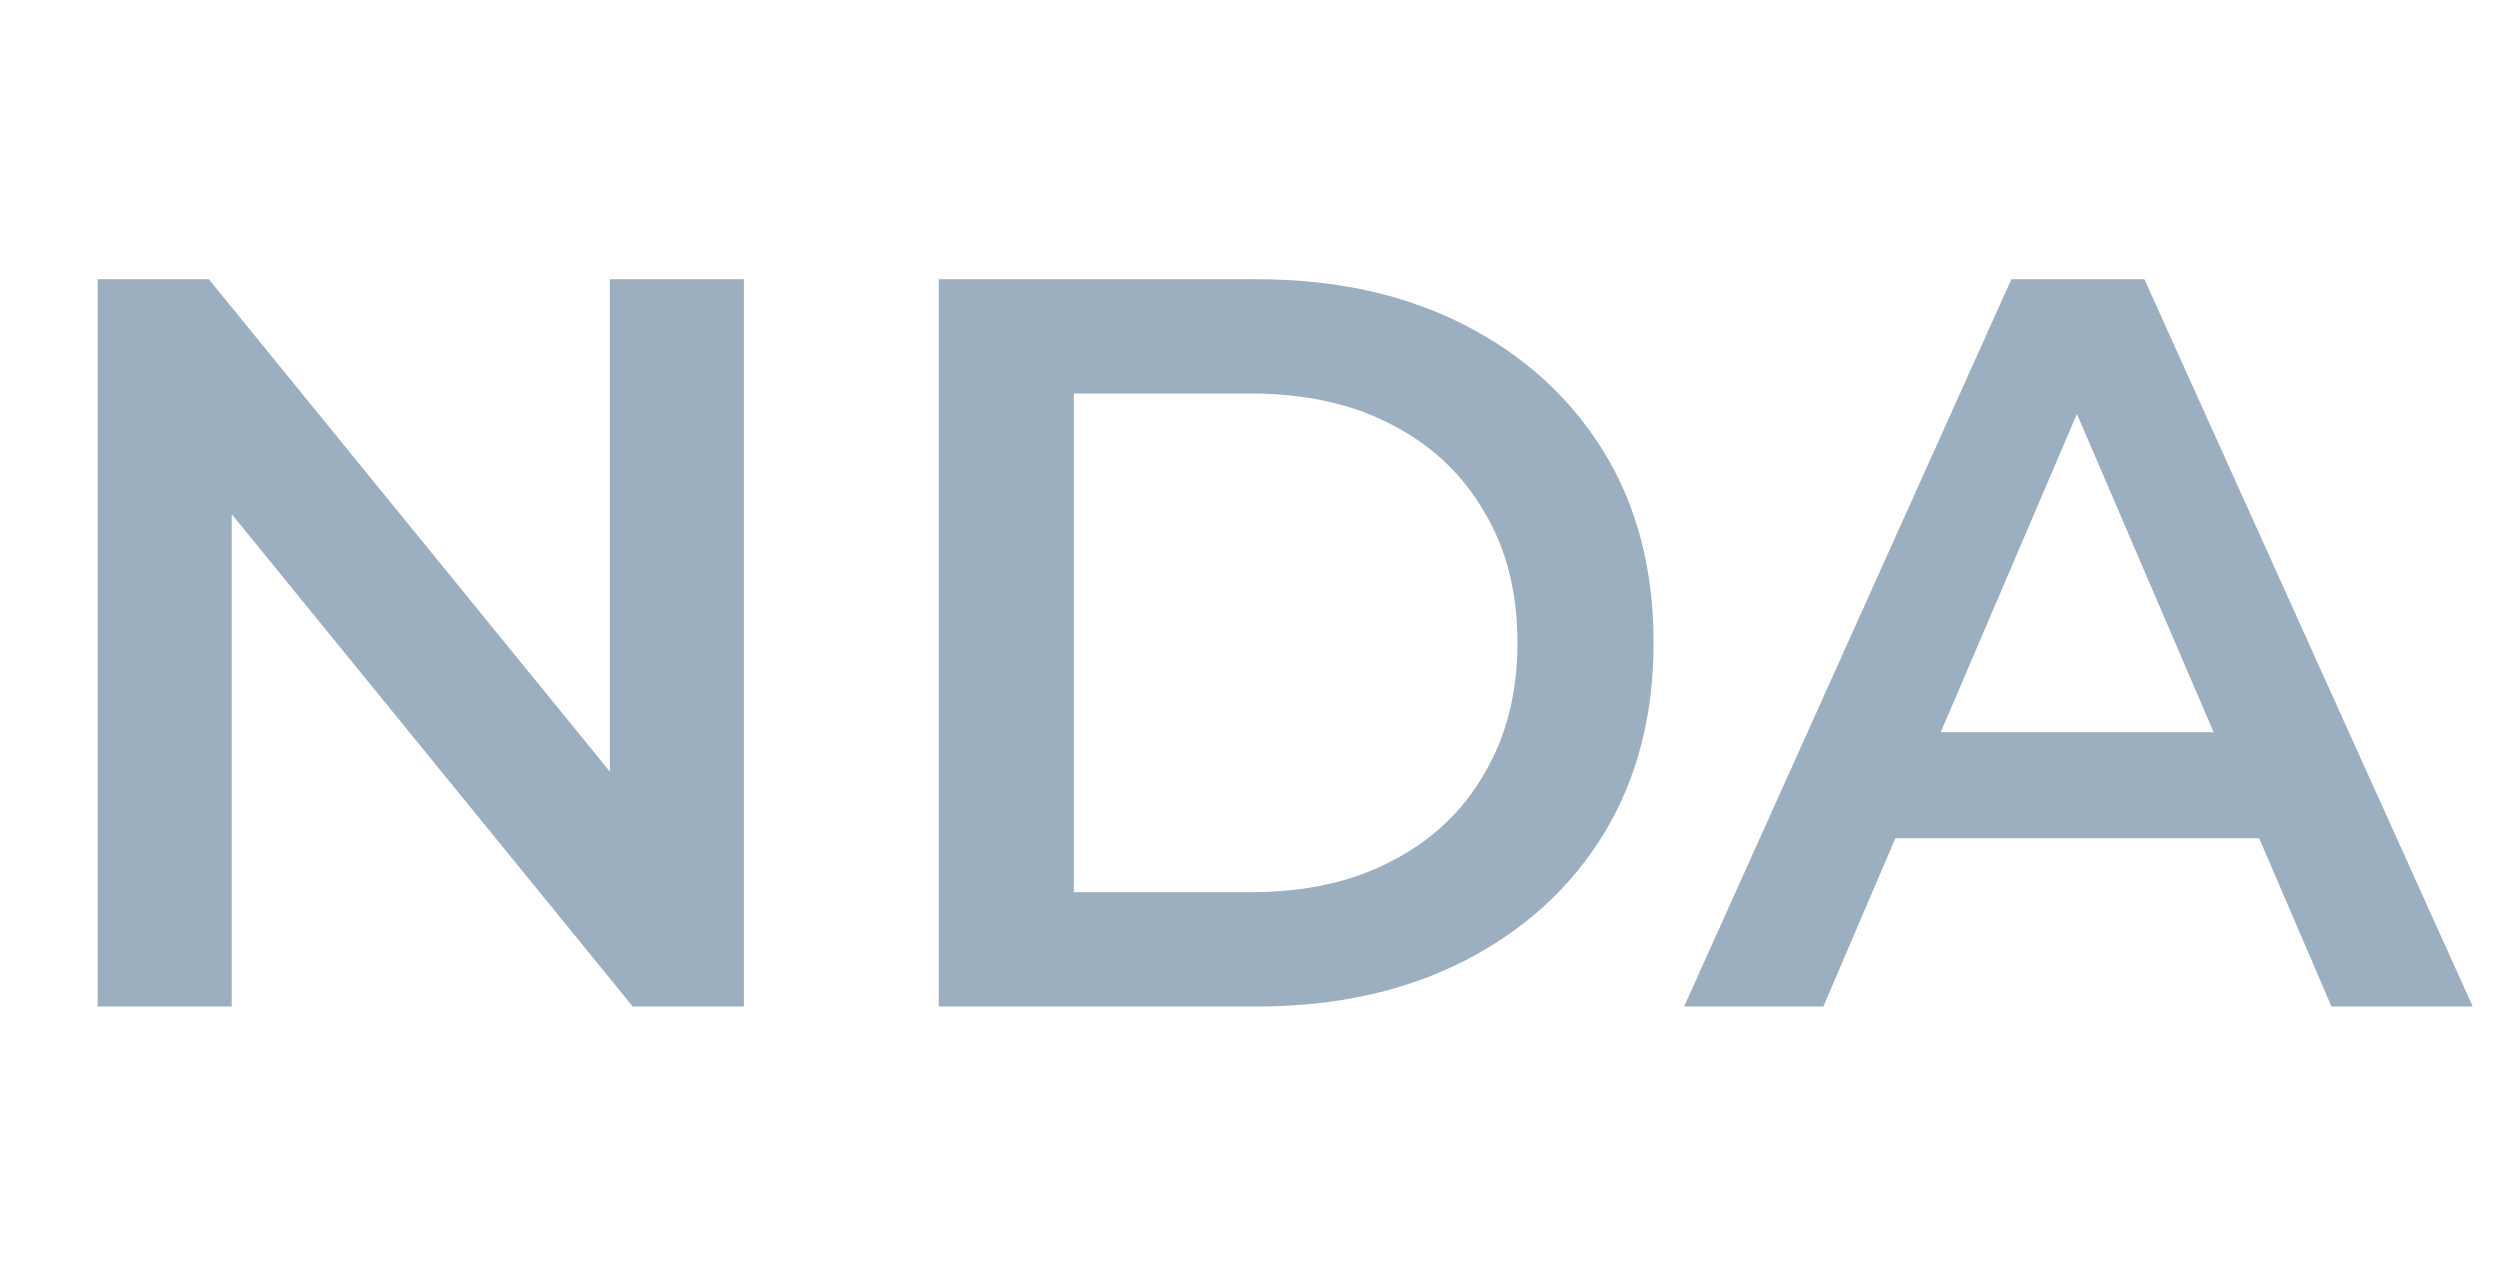 <svg xmlns="http://www.w3.org/2000/svg" width="77" height="39" fill="none"><path fill="#9CAFC0" d="M3.008 31V8.6h3.424L20.48 25.848h-1.696V8.6h4.128V31h-3.424L5.44 13.752h1.696V31zm25.906 0V8.6h9.792q3.648 0 6.4 1.408t4.288 3.904T50.93 19.8q0 3.36-1.536 5.888-1.536 2.496-4.288 3.904Q42.355 31 38.706 31zm4.16-3.52h5.44q2.529 0 4.352-.96 1.857-.96 2.848-2.688 1.024-1.728 1.024-4.032 0-2.335-1.024-4.032-.991-1.728-2.848-2.688-1.824-.96-4.352-.96h-5.44zM51.871 31l10.08-22.4h4.096L76.16 31h-4.352l-8.672-20.192H64.8L56.16 31zm4.64-5.184 1.12-3.264h12.096l1.12 3.264z"/></svg>
